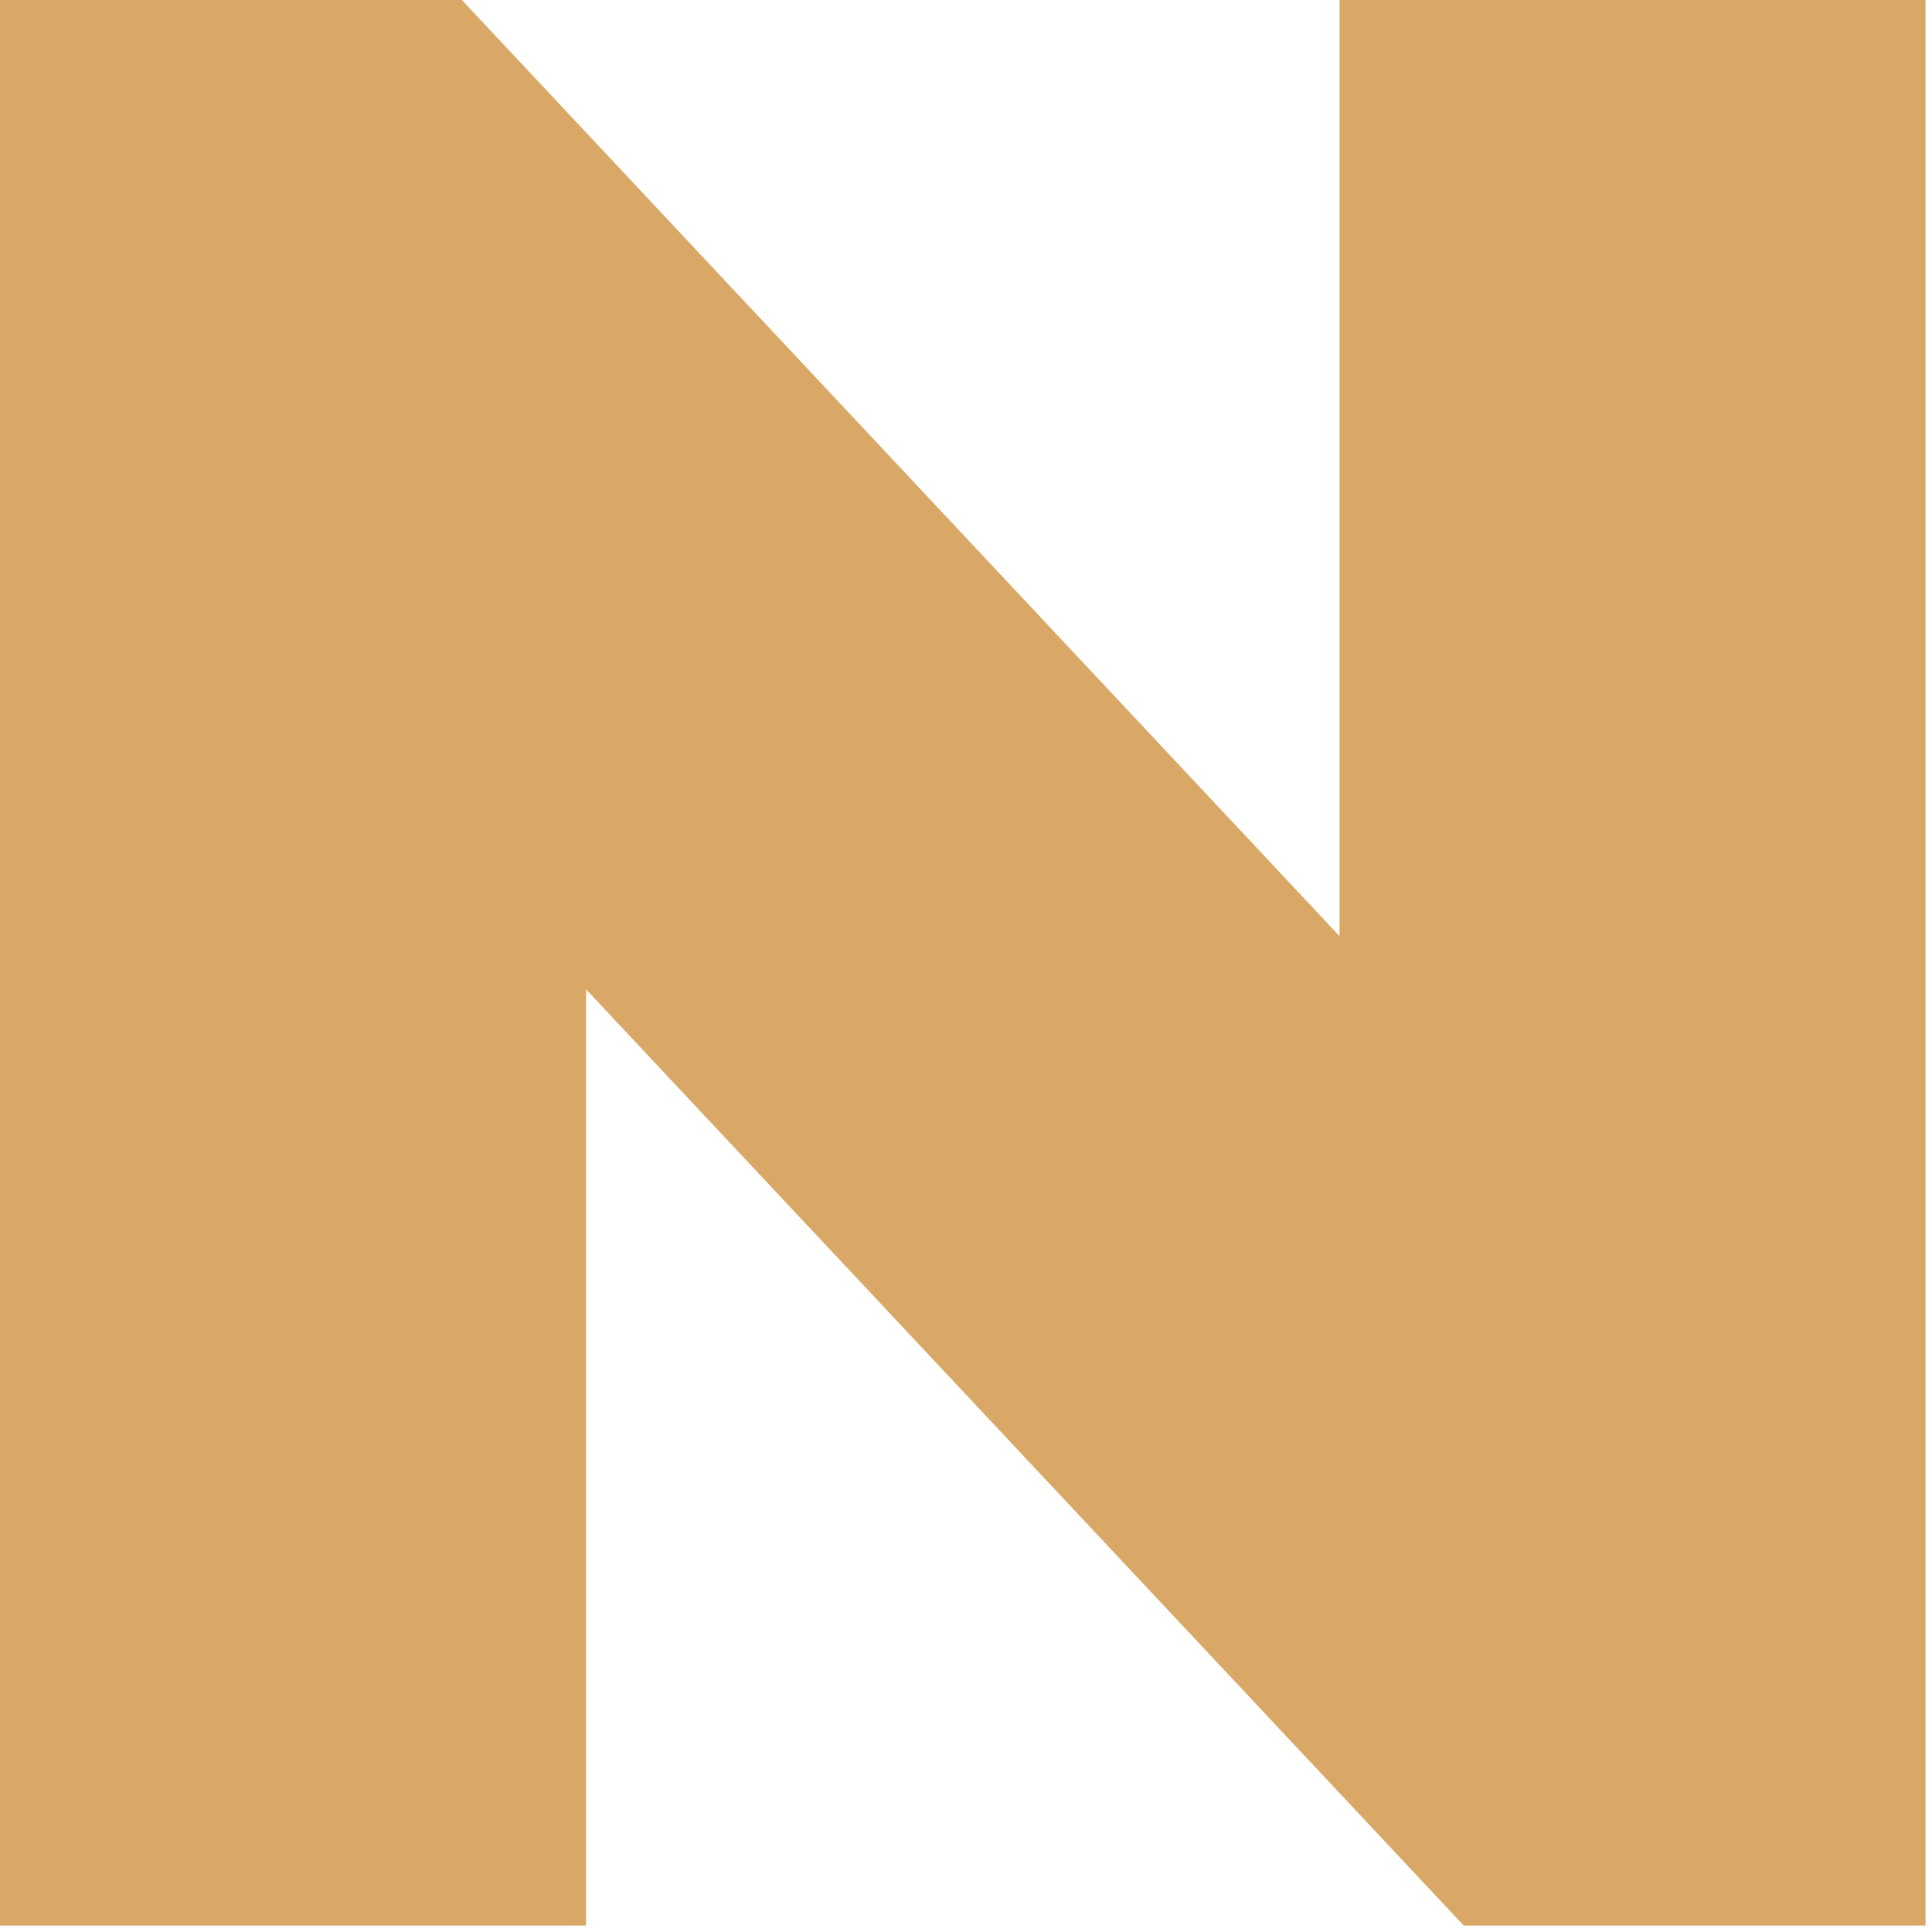 <?xml version="1.0" encoding="utf-8"?>
<svg xmlns="http://www.w3.org/2000/svg" fill="none" height="100%" overflow="visible" preserveAspectRatio="none" style="display: block;" viewBox="0 0 50 50" width="100%">
<path d="M0 0H11.953L34.667 24.227V0H49.833V49.833H37.881L15.167 25.604V49.833H0V0Z" fill="#D9A866" id="Vector (Stroke)"/>
</svg>